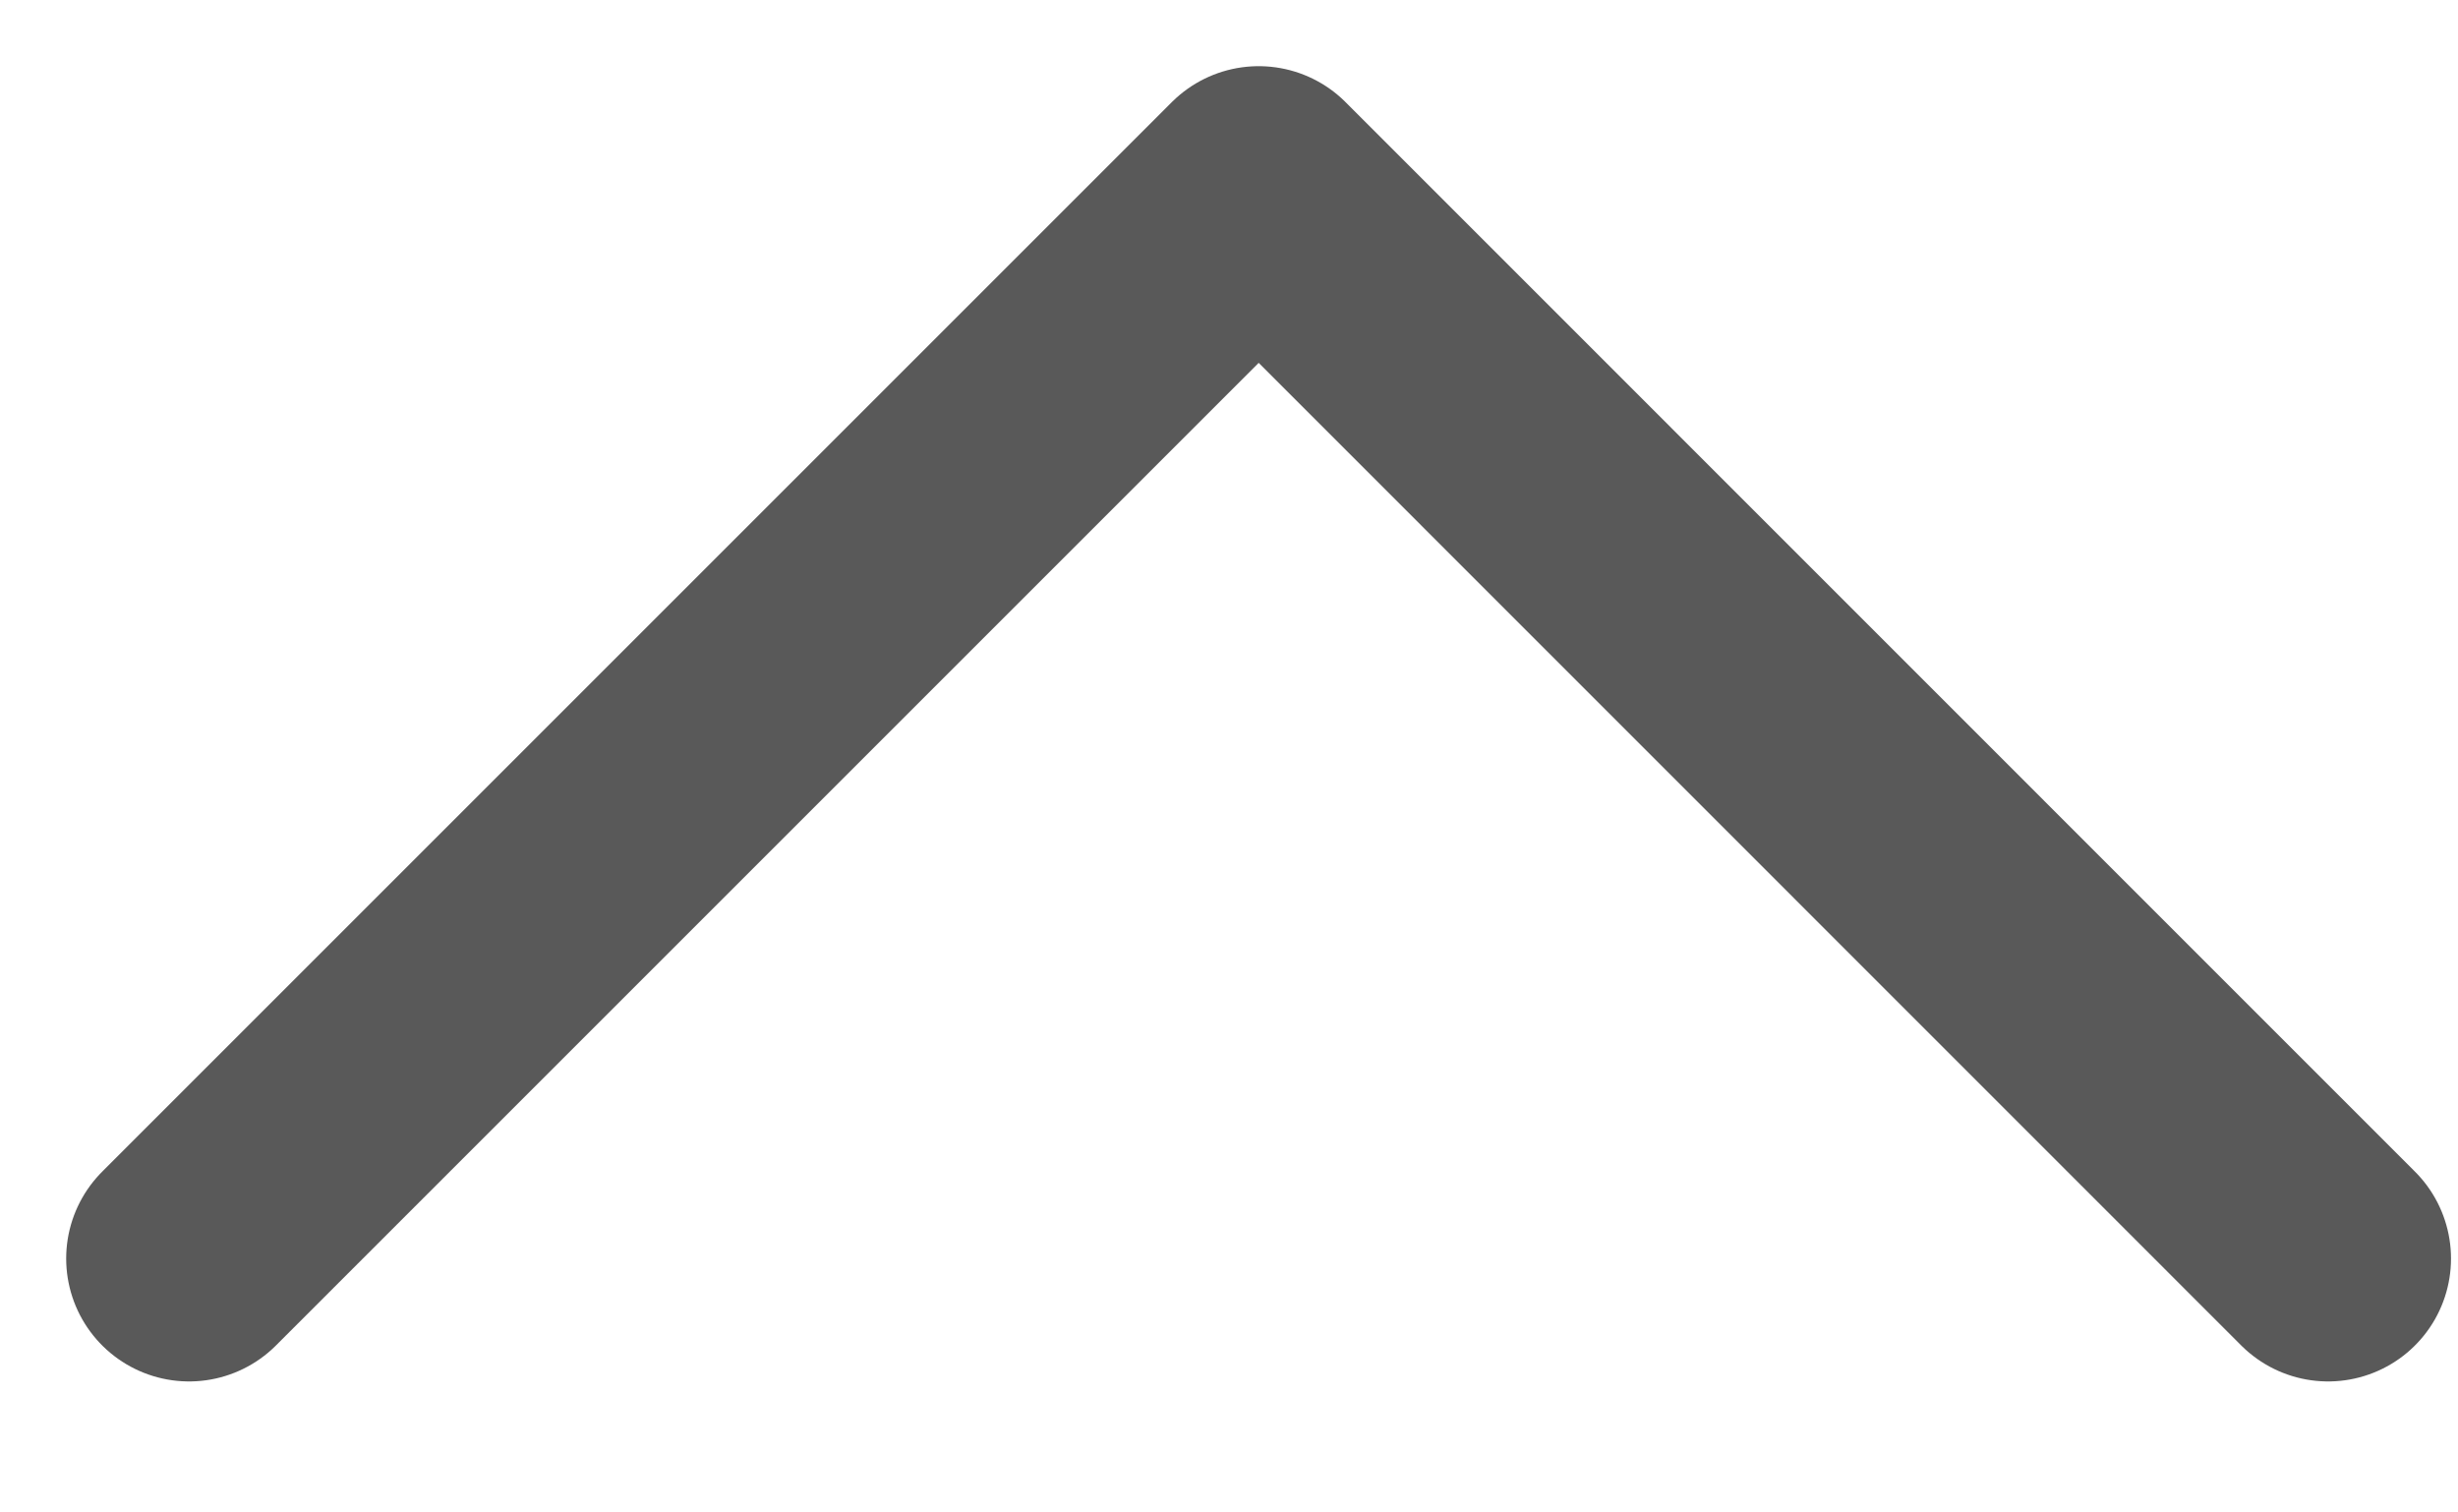 <svg width="13" height="8" viewBox="0 0 13 8" fill="none" xmlns="http://www.w3.org/2000/svg">
<path d="M12.313 6.657L6.657 1L1 6.657" stroke="#595959" stroke-width="1.3" stroke-linecap="round" stroke-linejoin="round"/>
</svg>
